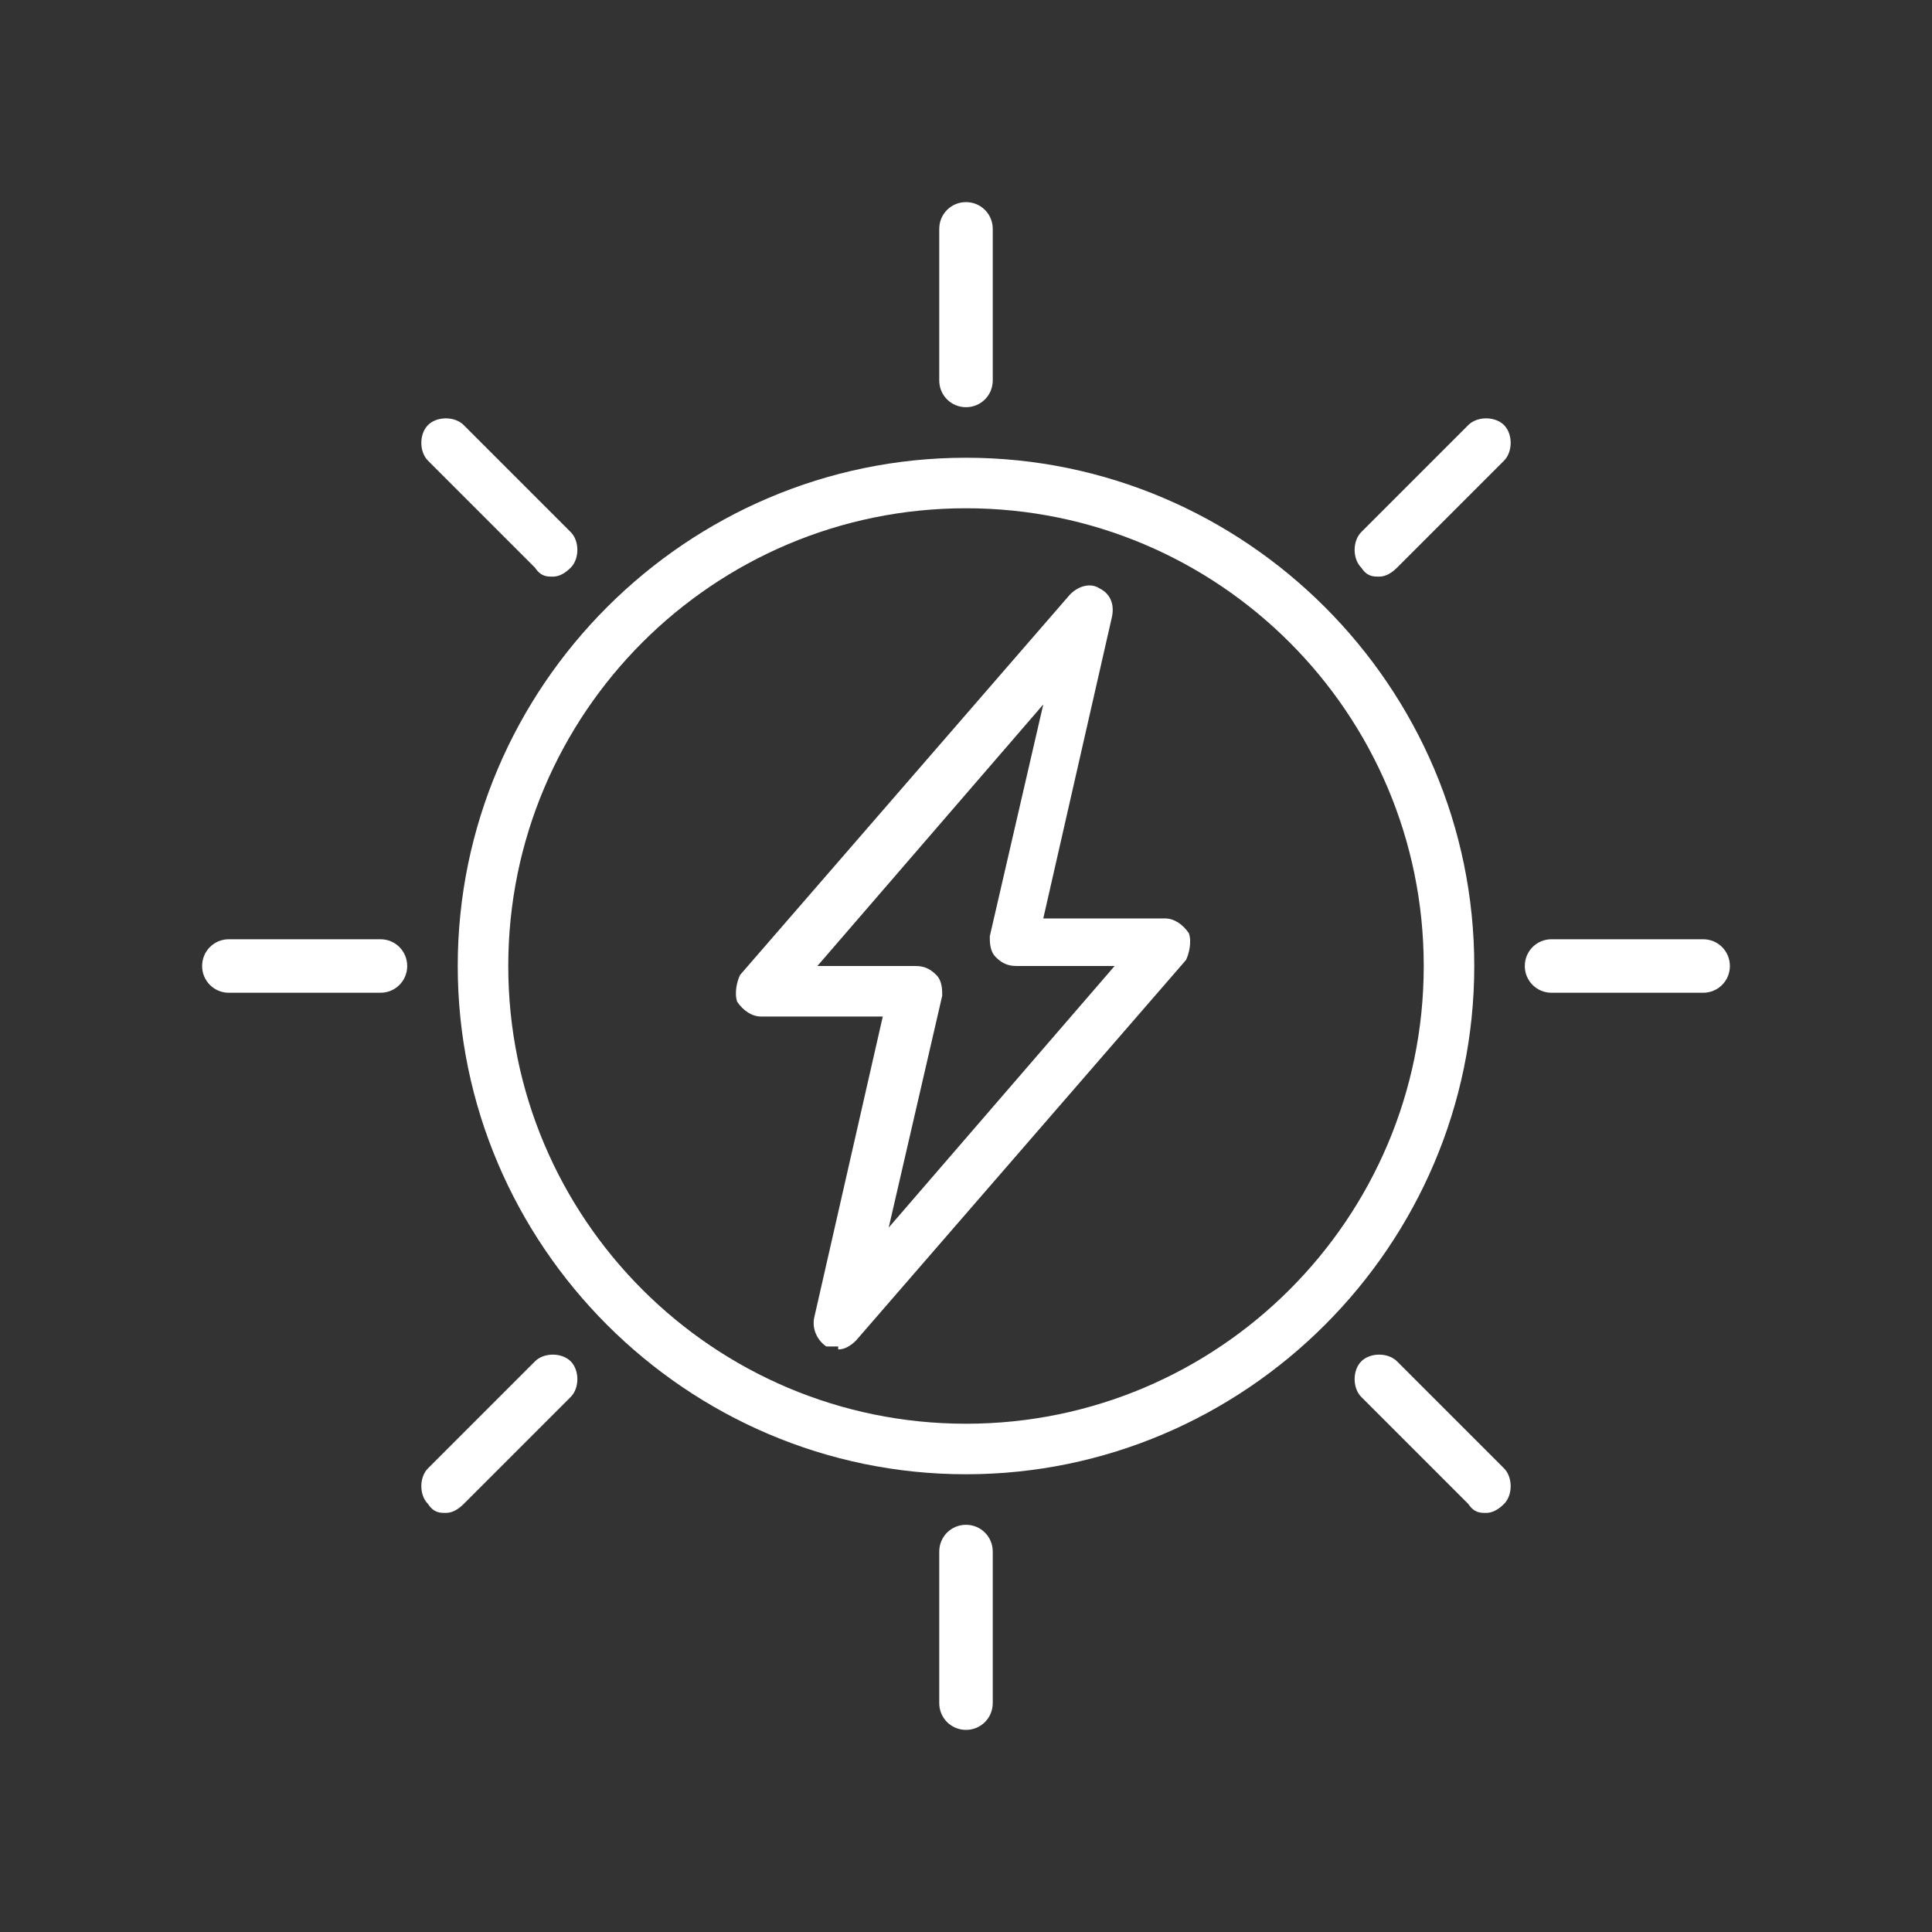 <svg xmlns="http://www.w3.org/2000/svg" viewBox="0 0 65 65"><rect x="0" y="0" width="65" height="65" fill="#333333" stroke="none"/><defs><style>      .cls-1 {        fill: #fff;      }    </style></defs><g><g id="Layer_1"><g><path class="cls-1" d="M32.5,49.6c-9.4,0-17.1-7.7-17.1-17.1s7.7-17.1,17.1-17.1,17.1,7.7,17.1,17.1-7.7,17.1-17.1,17.1ZM32.5,17.1c-8.5,0-15.4,6.9-15.4,15.4s6.9,15.4,15.4,15.4,15.4-6.9,15.4-15.4-6.9-15.4-15.4-15.4Z"></path><path class="cls-1" d="M32.5,58.2c-.5,0-.9-.4-.9-.9v-5.1c0-.5.4-.9.9-.9s.9.4.9.9v5.1c0,.5-.4.9-.9.9Z"></path><path class="cls-1" d="M32.5,13.7c-.5,0-.9-.4-.9-.9v-5.1c0-.5.4-.9.9-.9s.9.4.9.9v5.1c0,.5-.4.9-.9.9Z"></path><path class="cls-1" d="M12.8,33.4h-5.1c-.5,0-.9-.4-.9-.9s.4-.9.9-.9h5.1c.5,0,.9.4.9.9s-.4.9-.9.9Z"></path><path class="cls-1" d="M57.3,33.4h-5.1c-.5,0-.9-.4-.9-.9s.4-.9.9-.9h5.1c.5,0,.9.4.9.9s-.4.9-.9.9Z"></path><path class="cls-1" d="M28.2,45.3c-.1,0-.3,0-.4,0-.3-.2-.5-.6-.4-1l2.3-10.1h-4.1c-.3,0-.6-.2-.8-.5-.1-.3,0-.7.1-.9l11.1-12.8c.3-.3.7-.4,1-.2.4.2.5.6.4,1l-2.3,10.1h4.1c.3,0,.6.2.8.5.1.3,0,.7-.1.9l-11.1,12.8c-.2.2-.4.3-.6.3ZM27.5,32.5h3.3c.3,0,.5.1.7.3.2.2.2.5.2.7l-1.8,7.8,7.6-8.8h-3.3c-.3,0-.5-.1-.7-.3-.2-.2-.2-.5-.2-.7l1.8-7.8-7.6,8.8Z"></path><path class="cls-1" d="M50,50.9c-.2,0-.4,0-.6-.3l-3.6-3.6c-.3-.3-.3-.9,0-1.2s.9-.3,1.2,0l3.6,3.6c.3.3.3.9,0,1.2-.2.2-.4.3-.6.3Z"></path><path class="cls-1" d="M18.6,19.4c-.2,0-.4,0-.6-.3l-3.6-3.6c-.3-.3-.3-.9,0-1.2.3-.3.9-.3,1.2,0l3.6,3.6c.3.3.3.9,0,1.2-.2.2-.4.3-.6.3Z"></path><path class="cls-1" d="M15,50.9c-.2,0-.4,0-.6-.3-.3-.3-.3-.9,0-1.2l3.6-3.6c.3-.3.9-.3,1.2,0,.3.3.3.9,0,1.2l-3.6,3.6c-.2.2-.4.3-.6.3Z"></path><path class="cls-1" d="M46.4,19.4c-.2,0-.4,0-.6-.3-.3-.3-.3-.9,0-1.2l3.6-3.6c.3-.3.9-.3,1.2,0,.3.3.3.9,0,1.2l-3.6,3.6c-.2.2-.4.3-.6.3Z"></path></g></g></g></svg>